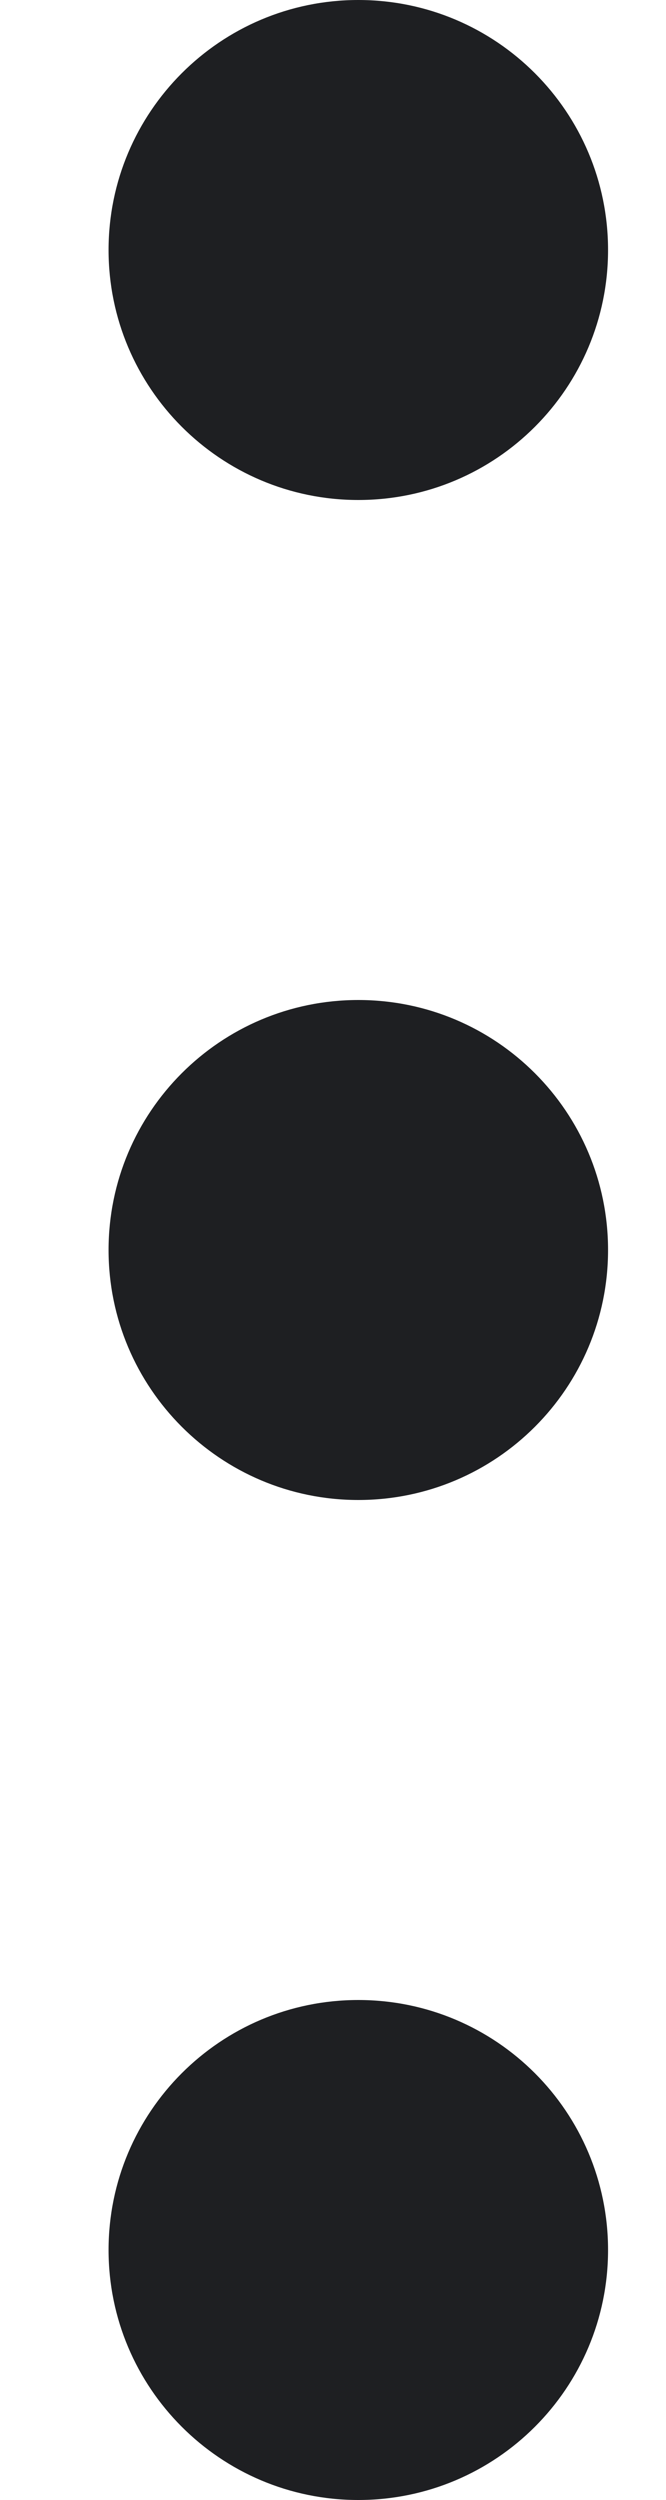 <svg width="4" height="15" viewBox="0 0 4 15" fill="none" xmlns="http://www.w3.org/2000/svg">
<path d="M3.652 13.5C3.652 12.672 2.981 12 2.152 12C1.324 12 0.652 12.672 0.652 13.5C0.652 14.328 1.324 15 2.152 15C2.981 15 3.652 14.328 3.652 13.5Z" fill="#1E1F22"/>
<path d="M3.652 7.5C3.652 6.672 2.981 6 2.152 6C1.324 6 0.652 6.672 0.652 7.5C0.652 8.328 1.324 9 2.152 9C2.981 9 3.652 8.328 3.652 7.5Z" fill="#1E1F22"/>
<path d="M3.652 1.5C3.652 0.672 2.981 6.13477e-07 2.152 6.49689e-07C1.324 6.859e-07 0.652 0.672 0.652 1.5C0.652 2.328 1.324 3 2.152 3C2.981 3 3.652 2.328 3.652 1.5Z" fill="#1E1F22"/>
</svg>
